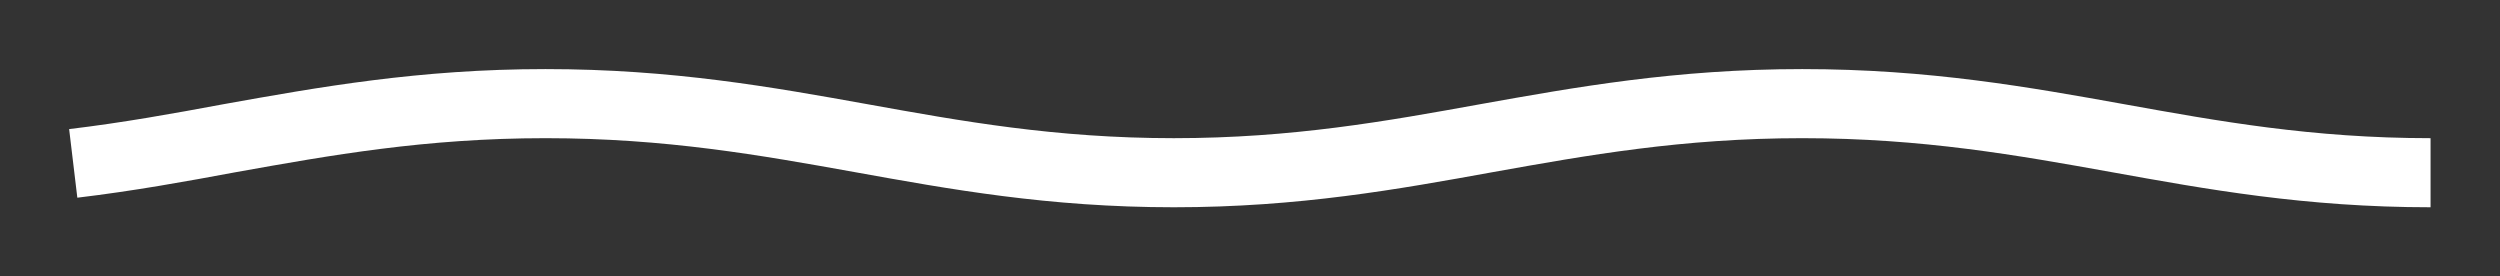<?xml version="1.0" encoding="utf-8"?>
<!-- Generator: Adobe Illustrator 24.0.2, SVG Export Plug-In . SVG Version: 6.00 Build 0)  -->
<svg version="1.1" id="Calque_1" xmlns="http://www.w3.org/2000/svg" xmlns:xlink="http://www.w3.org/1999/xlink" x="0px" y="0px"
	 viewBox="0 0 72.37 8" style="enable-background:new 0 0 72.37 8;" xml:space="preserve">
<rect x="0" y="0" width="72.37" height="8" fill="#333333" stroke="none"/>
<style type="text/css">
	.st0{clip-path:url(#SVGID_2_);fill:none;stroke:#FFFFFF;stroke-width:2;stroke-miterlimit:10;}
</style>
<g>
	<defs>
		<rect id="SVGID_1_" x="2" y="2" width="68.37" height="4"/>
	</defs>
	<clipPath id="SVGID_2_">
		<use xlink:href="#SVGID_1_"  style="overflow:visible;"/>
	</clipPath>
	<path class="st0" d="M2.12,4.73C3.71,4.54,5.2,4.27,6.65,4c2.74-0.49,5.57-1,9.14-1c3.58,0,6.41,0.51,9.14,1
		c2.72,0.49,5.52,1,9.05,1c3.53,0,6.34-0.51,9.05-1c2.74-0.49,5.57-1,9.14-1c3.58,0,6.41,0.51,9.14,1c2.72,0.49,5.52,1,9.05,1"/>
</g>
</svg>
